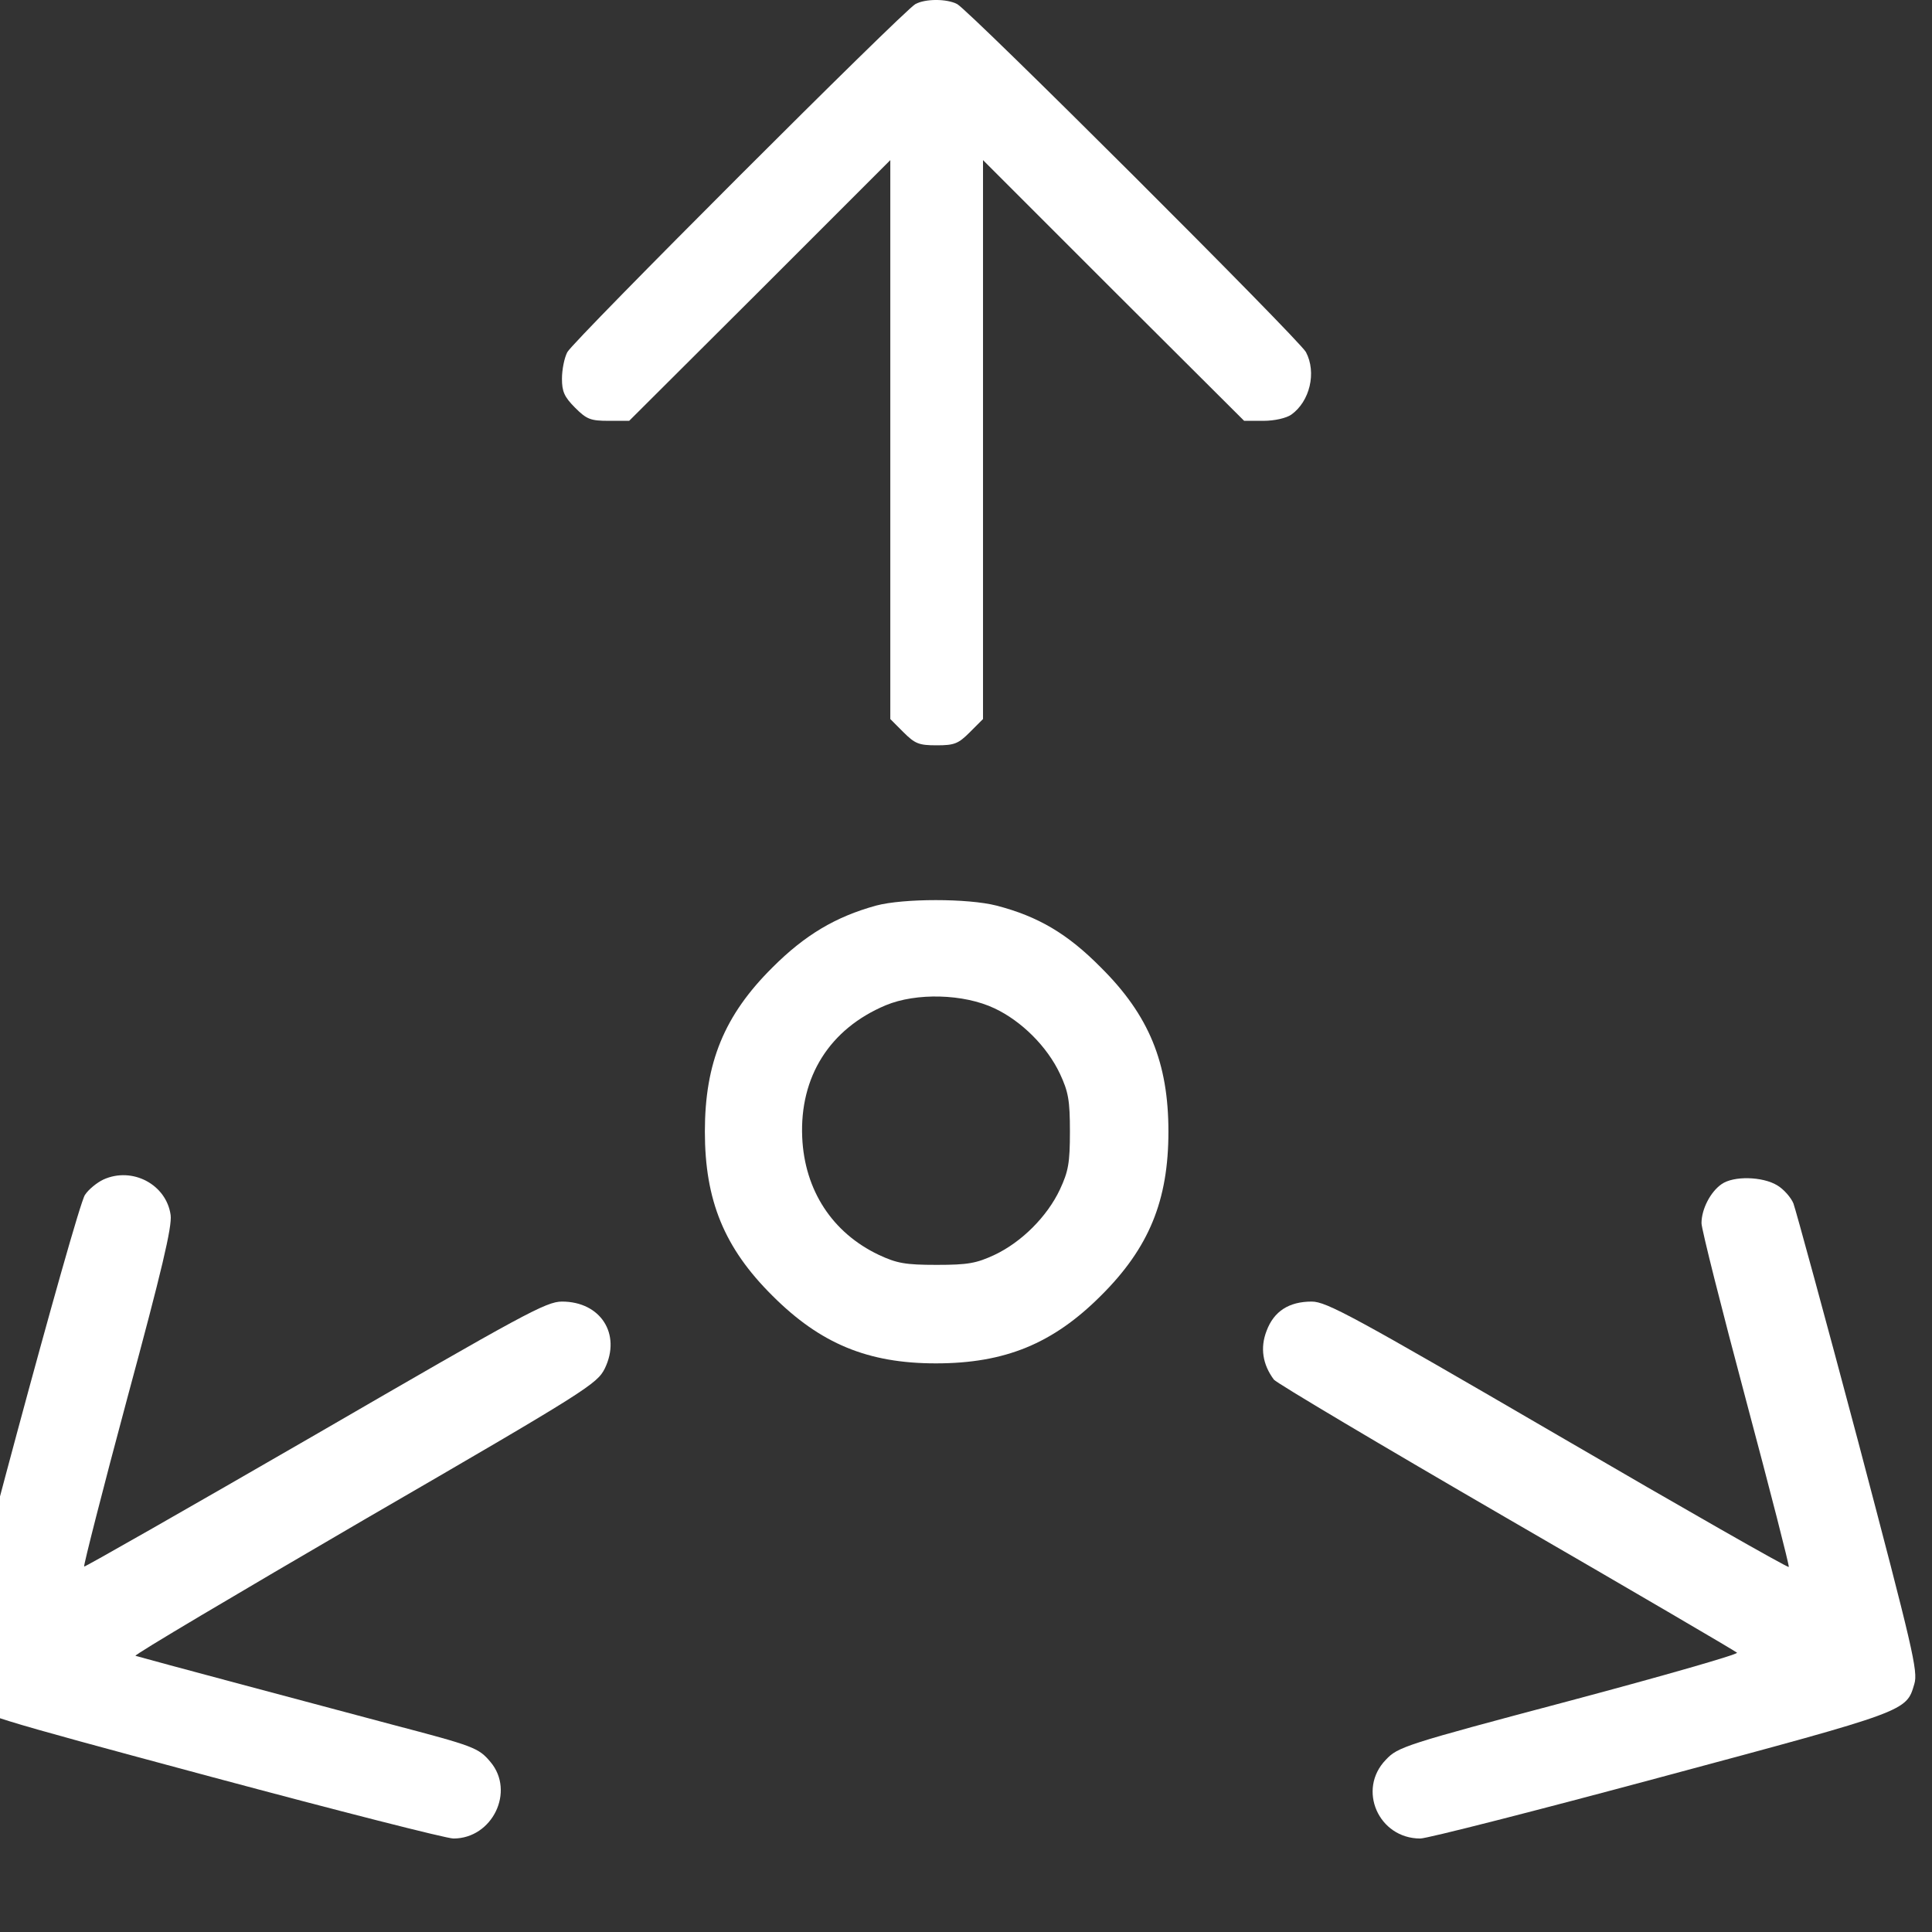 <svg width="62" height="62" viewBox="0 0 62 62" fill="none" xmlns="http://www.w3.org/2000/svg">
<rect x="0" y="0" width="62" height="62" fill="#333333" stroke="none"/>
<g clip-path="url(#clip0_7969_2810)">
<path d="M29.377 0.13C28.992 0.34 18.406 10.927 18.207 11.299C18.108 11.485 18.034 11.869 18.034 12.154C18.034 12.563 18.108 12.736 18.455 13.084C18.827 13.456 18.951 13.505 19.534 13.505H20.191L24.381 9.328L28.571 5.138V14.113V23.075L28.992 23.497C29.364 23.868 29.488 23.918 30.058 23.918C30.628 23.918 30.753 23.868 31.124 23.497L31.546 23.075V14.113V5.138L35.736 9.328L39.926 13.505H40.545C40.905 13.505 41.277 13.418 41.438 13.307C42.033 12.885 42.256 11.956 41.909 11.299C41.686 10.889 31.1 0.328 30.715 0.13C30.381 -0.044 29.699 -0.044 29.377 0.13Z" fill="white"/>
<path d="M28.112 29.062C26.81 29.422 25.831 30.005 24.79 31.046C23.24 32.583 22.62 34.108 22.62 36.314C22.62 38.521 23.24 40.045 24.79 41.583C26.327 43.12 27.852 43.752 30.033 43.752C32.252 43.752 33.789 43.12 35.327 41.583C36.876 40.045 37.496 38.521 37.496 36.314C37.496 34.108 36.876 32.583 35.327 31.046C34.261 29.967 33.319 29.41 31.98 29.062C31.062 28.827 28.992 28.827 28.112 29.062ZM31.918 32.36C32.785 32.769 33.604 33.587 34.013 34.455C34.285 35.037 34.335 35.31 34.335 36.314C34.335 37.318 34.285 37.591 34.013 38.174C33.604 39.041 32.785 39.859 31.918 40.269C31.335 40.541 31.062 40.591 30.058 40.591C29.054 40.591 28.781 40.541 28.199 40.269C26.711 39.562 25.819 38.198 25.744 36.5C25.658 34.554 26.625 33.017 28.422 32.261C29.401 31.852 30.926 31.889 31.918 32.36Z" fill="white"/>
<path d="M3.32 37.852C3.109 37.951 2.836 38.174 2.725 38.348C2.452 38.757 -1.428 53.161 -1.428 53.744C-1.428 54.054 -1.317 54.289 -1.032 54.599C-0.635 55.021 -0.474 55.07 6.766 57.017C10.832 58.108 14.327 59 14.551 59C15.803 59 16.534 57.488 15.741 56.545C15.356 56.087 15.22 56.037 12.58 55.343C10.522 54.798 4.584 53.211 4.348 53.137C4.286 53.112 7.596 51.153 11.699 48.761C18.864 44.608 19.162 44.41 19.41 43.914C19.943 42.81 19.273 41.769 18.034 41.769C17.526 41.769 16.807 42.166 10.113 46.046C6.059 48.389 2.712 50.298 2.7 50.273C2.675 50.248 3.295 47.806 4.088 44.856C5.191 40.778 5.526 39.364 5.476 38.992C5.34 38.013 4.249 37.431 3.32 37.852Z" fill="white"/>
<path d="M55.247 38.001C54.888 38.249 54.603 38.806 54.603 39.253C54.603 39.439 55.247 41.992 56.028 44.918C56.809 47.843 57.429 50.261 57.404 50.285C57.38 50.323 54.032 48.414 49.991 46.058C43.434 42.24 42.566 41.769 42.095 41.769C41.364 41.769 40.88 42.079 40.645 42.711C40.434 43.257 40.521 43.79 40.88 44.273C40.967 44.385 44.326 46.381 48.343 48.711C52.371 51.042 55.694 52.988 55.743 53.037C55.793 53.087 53.376 53.781 50.351 54.587C45.07 55.988 44.859 56.062 44.475 56.471C43.545 57.426 44.239 59 45.578 59C45.801 59 49.297 58.108 53.351 57.017C61.247 54.897 61.173 54.922 61.433 54.041C61.557 53.632 61.383 52.913 59.636 46.281C58.57 42.265 57.627 38.819 57.553 38.62C57.479 38.435 57.243 38.162 57.032 38.038C56.561 37.753 55.632 37.728 55.247 38.001Z" fill="white"/>
</g>
<defs>
<clipPath id="clip0_7969_2810">
<rect width="62" height="62" fill="white"/>
</clipPath>
</defs>
</svg>
